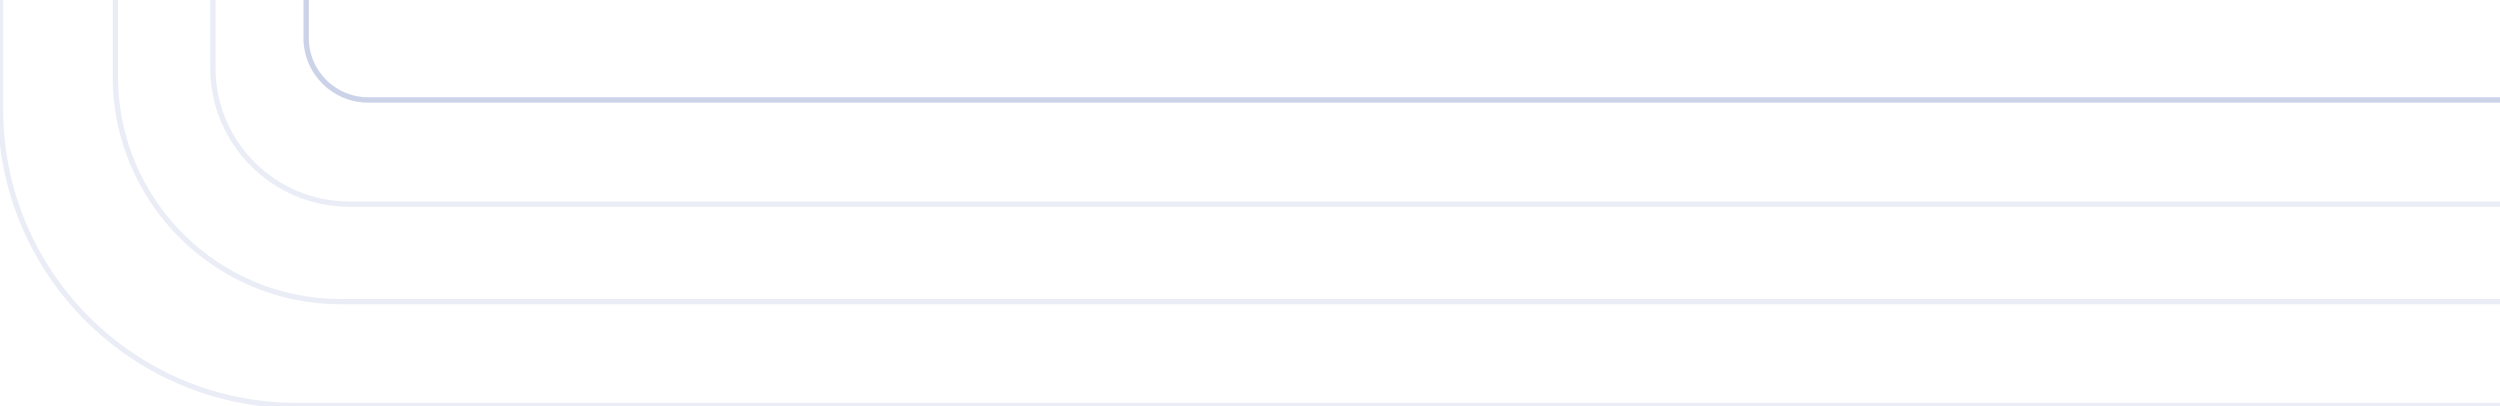 <svg width="942" height="153" viewBox="0 0 942 153" fill="none" xmlns="http://www.w3.org/2000/svg">
<g clip-path="url(#clip0_2544_4175)">
<path d="M1276.8 126.099V37.655H138.695C125.807 37.655 115.36 27.213 115.36 14.332V-314.797H80.21V-283.114H43.457V-228.003H0.203V41.282C0.203 102.866 50.162 152.797 111.78 152.797H1250.08C1264.84 152.797 1276.8 140.843 1276.8 126.099Z" stroke="#96A5D4" stroke-opacity="0.2" stroke-width="2" stroke-miterlimit="10"/>
<path d="M1275.98 113.657V37.655H138.695C125.807 37.655 115.36 27.213 115.36 14.332V-314.797H80.21V-283.114H43.457V28.84C43.457 75.68 81.447 113.657 128.313 113.657H1275.98Z" stroke="#96A5D4" stroke-opacity="0.2" stroke-width="2" stroke-miterlimit="10"/>
<path d="M1276.8 76.916V37.655H138.696C125.807 37.655 115.36 27.213 115.36 14.332V-314.797H80.21V25.546C80.21 53.919 103.228 76.916 131.617 76.916H1276.8Z" stroke="#96A5D4" stroke-opacity="0.2" stroke-width="2" stroke-miterlimit="10"/>
</g>
<defs>
<clipPath id="clip0_2544_4175">
<rect width="942" height="153" fill="white" transform="matrix(1 0 0 -1 0 153)"/>
</clipPath>
</defs>
</svg>
